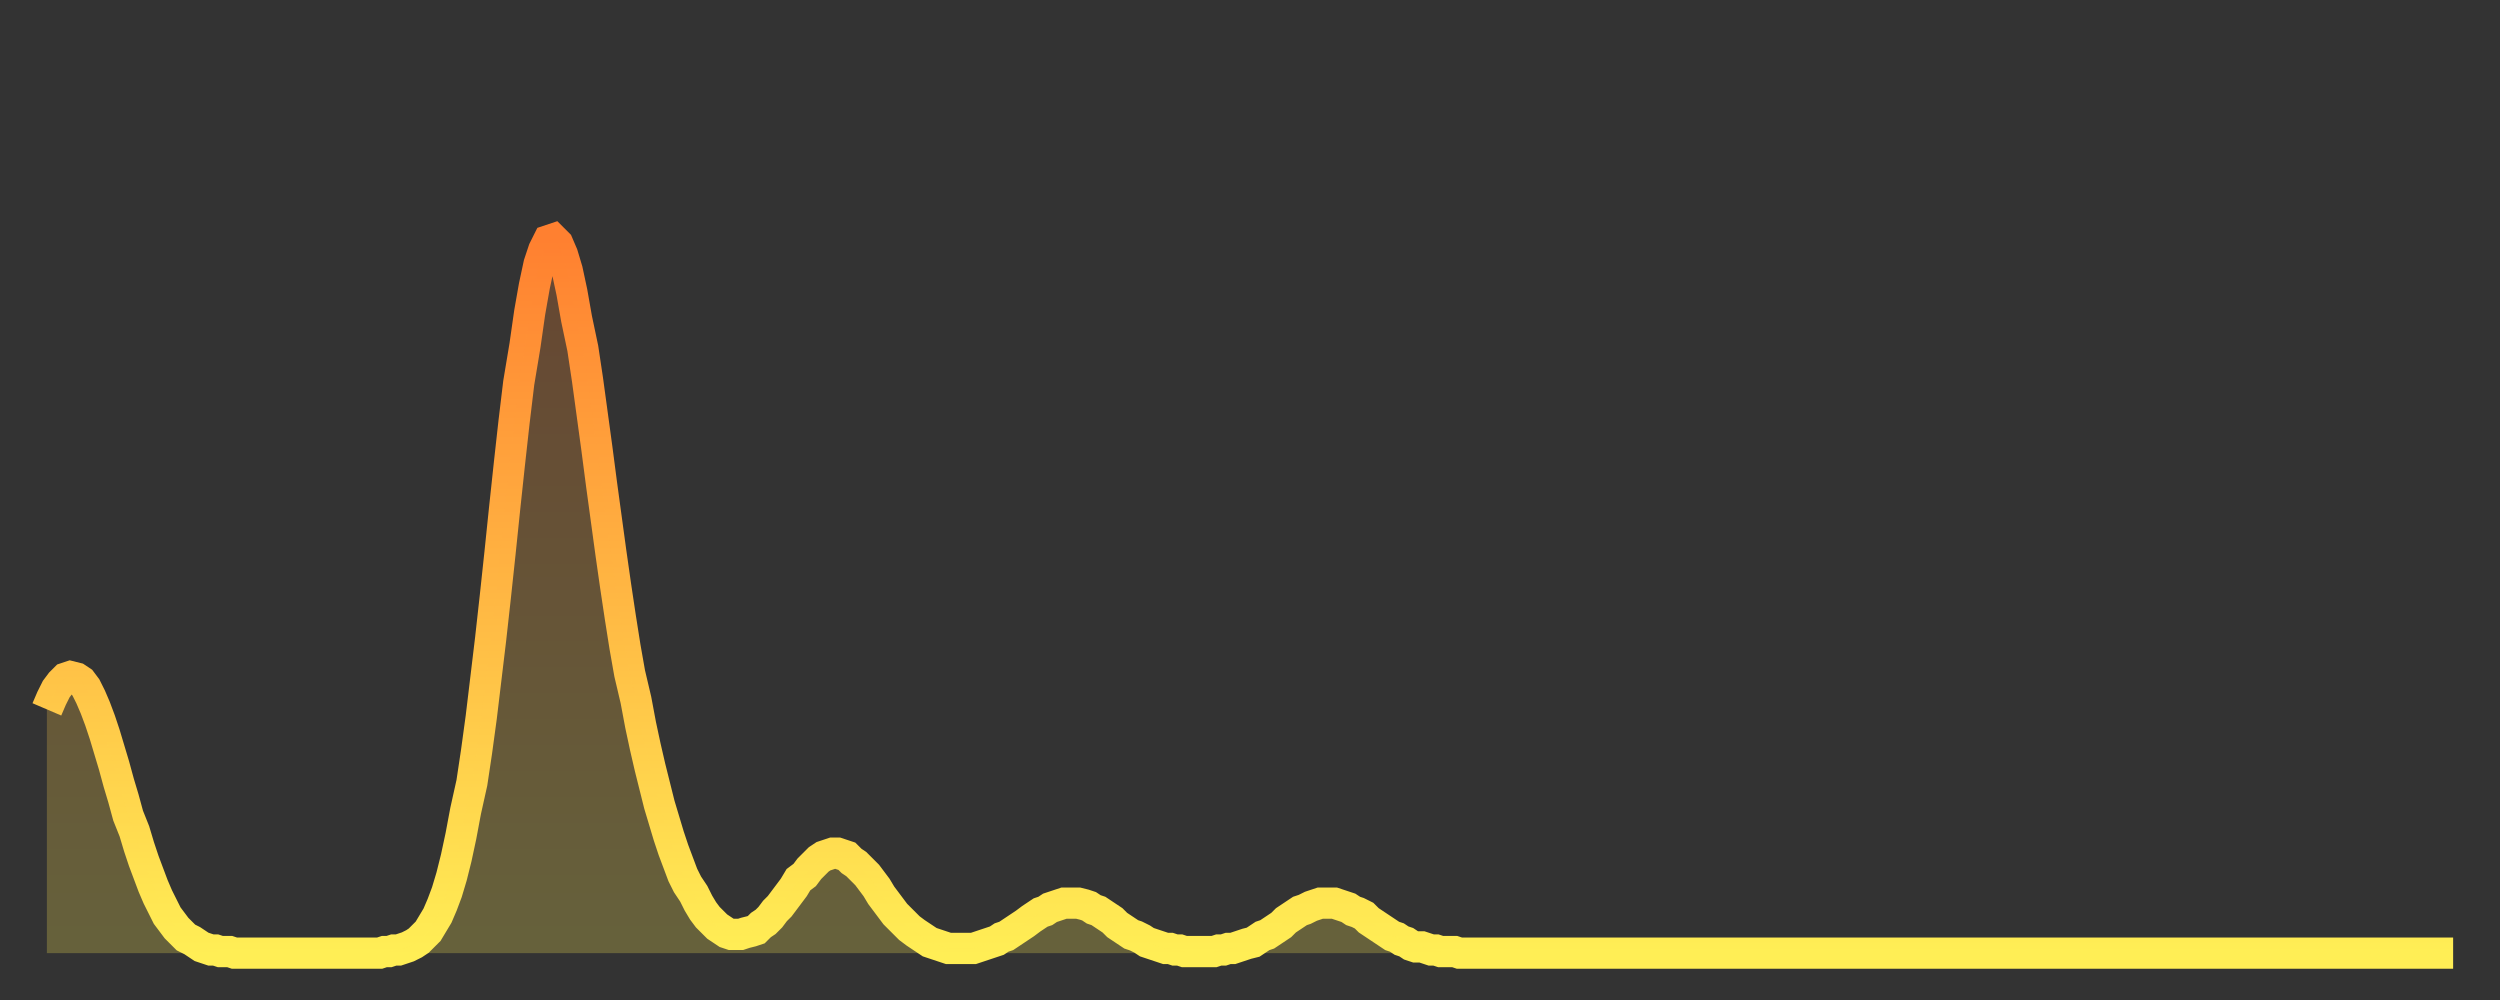 <?xml version="1.0" encoding="utf-8" ?>
<svg baseProfile="full" height="64" version="1.1" width="160" xmlns="http://www.w3.org/2000/svg" xmlns:ev="http://www.w3.org/2001/xml-events" xmlns:xlink="http://www.w3.org/1999/xlink"><rect width="100%" height="100%" fill="#333333" stroke="none"/><defs><linearGradient id="id20248" x1="0" x2="0" y1="0" y2="1"><stop offset="0%" stop-color="#ff8030" /><stop offset="50%" stop-color="#ffb743" /><stop offset="100%" stop-color="#ffee55" /></linearGradient></defs><g transform="translate(3,3)"><g><path d="M 0.0 42.4 0.3 41.7 0.6 41.1 0.9 40.7 1.2 40.4 1.5 40.3 1.9 40.4 2.2 40.6 2.5 41.0 2.8 41.6 3.1 42.3 3.4 43.1 3.7 44.0 4.0 45.0 4.3 46.0 4.6 47.1 4.9 48.1 5.2 49.2 5.6 50.2 5.9 51.2 6.2 52.1 6.5 52.9 6.8 53.7 7.1 54.4 7.4 55.0 7.7 55.6 8.0 56.0 8.3 56.4 8.6 56.7 8.9 57.0 9.3 57.2 9.6 57.4 9.9 57.6 10.2 57.7 10.5 57.8 10.8 57.8 11.1 57.9 11.4 57.9 11.7 57.9 12.0 58.0 12.3 58.0 12.7 58.0 13.0 58.0 13.3 58.0 13.6 58.0 13.9 58.0 14.2 58.0 14.5 58.0 14.8 58.0 15.1 58.0 15.4 58.0 15.7 58.0 16.0 58.0 16.4 58.0 16.7 58.0 17.0 58.0 17.3 58.0 17.6 58.0 17.9 58.0 18.2 58.0 18.5 58.0 18.8 58.0 19.1 58.0 19.4 58.0 19.8 58.0 20.1 58.0 20.4 58.0 20.7 58.0 21.0 58.0 21.3 58.0 21.6 57.9 21.9 57.9 22.2 57.8 22.5 57.8 22.8 57.7 23.1 57.6 23.5 57.4 23.8 57.2 24.1 56.9 24.4 56.6 24.7 56.1 25.0 55.6 25.3 54.9 25.6 54.1 25.9 53.1 26.2 51.9 26.5 50.5 26.8 48.9 27.2 47.1 27.5 45.1 27.8 42.9 28.1 40.4 28.4 37.9 28.7 35.2 29.0 32.4 29.3 29.5 29.6 26.7 29.9 24.0 30.2 21.5 30.6 19.1 30.9 17.0 31.2 15.3 31.5 13.9 31.8 13.0 32.1 12.4 32.4 12.3 32.7 12.6 33.0 13.3 33.3 14.3 33.6 15.7 33.9 17.4 34.3 19.3 34.6 21.3 34.9 23.5 35.2 25.7 35.5 28.0 35.8 30.2 36.1 32.4 36.4 34.5 36.7 36.5 37.0 38.4 37.3 40.1 37.7 41.8 38.0 43.4 38.3 44.8 38.6 46.1 38.9 47.3 39.2 48.5 39.5 49.5 39.8 50.5 40.1 51.4 40.4 52.2 40.7 53.0 41.0 53.6 41.4 54.2 41.7 54.8 42.0 55.3 42.3 55.7 42.6 56.0 42.9 56.3 43.2 56.5 43.5 56.7 43.8 56.8 44.1 56.8 44.4 56.8 44.7 56.7 45.1 56.6 45.4 56.5 45.7 56.2 46.0 56.0 46.3 55.7 46.6 55.3 46.9 55.0 47.2 54.6 47.5 54.2 47.8 53.8 48.1 53.3 48.5 53.0 48.8 52.6 49.1 52.3 49.4 52.0 49.7 51.8 50.0 51.7 50.3 51.6 50.6 51.6 50.9 51.7 51.2 51.8 51.5 52.1 51.8 52.3 52.2 52.7 52.5 53.0 52.8 53.4 53.1 53.8 53.4 54.3 53.7 54.7 54.0 55.1 54.3 55.5 54.6 55.8 54.9 56.1 55.2 56.4 55.6 56.7 55.9 56.9 56.2 57.1 56.5 57.3 56.8 57.4 57.1 57.5 57.4 57.6 57.7 57.7 58.0 57.7 58.3 57.7 58.6 57.7 58.9 57.7 59.3 57.7 59.6 57.6 59.9 57.5 60.2 57.4 60.5 57.3 60.8 57.2 61.1 57.0 61.4 56.9 61.7 56.7 62.0 56.5 62.3 56.3 62.6 56.1 63.0 55.8 63.3 55.6 63.6 55.4 63.9 55.3 64.2 55.1 64.5 55.0 64.8 54.9 65.1 54.8 65.4 54.8 65.7 54.8 66.0 54.8 66.4 54.9 66.7 55.0 67.0 55.2 67.3 55.3 67.6 55.5 67.9 55.7 68.2 55.9 68.5 56.2 68.8 56.4 69.1 56.6 69.4 56.8 69.7 56.9 70.1 57.1 70.4 57.3 70.7 57.4 71.0 57.5 71.3 57.6 71.6 57.7 71.9 57.7 72.2 57.8 72.5 57.8 72.8 57.9 73.1 57.9 73.5 57.9 73.8 57.9 74.1 57.9 74.4 57.9 74.7 57.9 75.0 57.8 75.3 57.8 75.6 57.7 75.9 57.7 76.2 57.6 76.5 57.5 76.8 57.4 77.2 57.3 77.5 57.1 77.8 56.9 78.1 56.8 78.4 56.6 78.7 56.4 79.0 56.2 79.3 55.9 79.6 55.7 79.9 55.5 80.2 55.3 80.5 55.2 80.9 55.0 81.2 54.9 81.5 54.8 81.8 54.8 82.1 54.8 82.4 54.8 82.7 54.9 83.0 55.0 83.3 55.1 83.6 55.3 83.9 55.4 84.3 55.6 84.6 55.9 84.9 56.1 85.2 56.3 85.5 56.5 85.8 56.7 86.1 56.9 86.4 57.0 86.7 57.2 87.0 57.3 87.3 57.5 87.6 57.6 88.0 57.6 88.3 57.7 88.6 57.8 88.9 57.8 89.2 57.9 89.5 57.9 89.8 57.9 90.1 57.9 90.4 58.0 90.7 58.0 91.0 58.0 91.4 58.0 91.7 58.0 92.0 58.0 92.3 58.0 92.6 58.0 92.9 58.0 93.2 58.0 93.5 58.0 93.8 58.0 94.1 58.0 94.4 58.0 94.7 58.0 95.1 58.0 95.4 58.0 95.7 58.0 96.0 58.0 96.3 58.0 96.6 58.0 96.9 58.0 97.2 58.0 97.5 58.0 97.8 58.0 98.1 58.0 98.4 58.0 98.8 58.0 99.1 58.0 99.4 58.0 99.7 58.0 100.0 58.0 100.3 58.0 100.6 58.0 100.9 58.0 101.2 58.0 101.5 58.0 101.8 58.0 102.2 58.0 102.5 58.0 102.8 58.0 103.1 58.0 103.4 58.0 103.7 58.0 104.0 58.0 104.3 58.0 104.6 58.0 104.9 58.0 105.2 58.0 105.5 58.0 105.9 58.0 106.2 58.0 106.5 58.0 106.8 58.0 107.1 58.0 107.4 58.0 107.7 58.0 108.0 58.0 108.3 58.0 108.6 58.0 108.9 58.0 109.3 58.0 109.6 58.0 109.9 58.0 110.2 58.0 110.5 58.0 110.8 58.0 111.1 58.0 111.4 58.0 111.7 58.0 112.0 58.0 112.3 58.0 112.6 58.0 113.0 58.0 113.3 58.0 113.6 58.0 113.9 58.0 114.2 58.0 114.5 58.0 114.8 58.0 115.1 58.0 115.4 58.0 115.7 58.0 116.0 58.0 116.3 58.0 116.7 58.0 117.0 58.0 117.3 58.0 117.6 58.0 117.9 58.0 118.2 58.0 118.5 58.0 118.8 58.0 119.1 58.0 119.4 58.0 119.7 58.0 120.1 58.0 120.4 58.0 120.7 58.0 121.0 58.0 121.3 58.0 121.6 58.0 121.9 58.0 122.2 58.0 122.5 58.0 122.8 58.0 123.1 58.0 123.4 58.0 123.8 58.0 124.1 58.0 124.4 58.0 124.7 58.0 125.0 58.0 125.3 58.0 125.6 58.0 125.9 58.0 126.2 58.0 126.5 58.0 126.8 58.0 127.2 58.0 127.5 58.0 127.8 58.0 128.1 58.0 128.4 58.0 128.7 58.0 129.0 58.0 129.3 58.0 129.6 58.0 129.9 58.0 130.2 58.0 130.5 58.0 130.9 58.0 131.2 58.0 131.5 58.0 131.8 58.0 132.1 58.0 132.4 58.0 132.7 58.0 133.0 58.0 133.3 58.0 133.6 58.0 133.9 58.0 134.2 58.0 134.6 58.0 134.9 58.0 135.2 58.0 135.5 58.0 135.8 58.0 136.1 58.0 136.4 58.0 136.7 58.0 137.0 58.0 137.3 58.0 137.6 58.0 138.0 58.0 138.3 58.0 138.6 58.0 138.9 58.0 139.2 58.0 139.5 58.0 139.8 58.0 140.1 58.0 140.4 58.0 140.7 58.0 141.0 58.0 141.3 58.0 141.7 58.0 142.0 58.0 142.3 58.0 142.6 58.0 142.9 58.0 143.2 58.0 143.5 58.0 143.8 58.0 144.1 58.0 144.4 58.0 144.7 58.0 145.1 58.0 145.4 58.0 145.7 58.0 146.0 58.0 146.3 58.0 146.6 58.0 146.9 58.0 147.2 58.0 147.5 58.0 147.8 58.0 148.1 58.0 148.4 58.0 148.8 58.0 149.1 58.0 149.4 58.0 149.7 58.0 150.0 58.0 150.3 58.0 150.6 58.0 150.9 58.0 151.2 58.0 151.5 58.0 151.8 58.0 152.1 58.0 152.5 58.0 152.8 58.0 153.1 58.0 153.4 58.0 153.7 58.0 154.0 58.0" fill="none" id="graph-curve" opacity="1" stroke="url(#id20248)" stroke-width="2" /><path d="M 0 58 L 0.0 42.4 0.3 41.7 0.6 41.1 0.9 40.7 1.2 40.4 1.5 40.3 1.9 40.4 2.2 40.6 2.5 41.0 2.8 41.6 3.1 42.3 3.4 43.1 3.7 44.0 4.0 45.0 4.3 46.0 4.6 47.1 4.9 48.1 5.2 49.2 5.6 50.2 5.9 51.2 6.2 52.1 6.5 52.9 6.8 53.7 7.1 54.4 7.4 55.0 7.7 55.6 8.0 56.0 8.3 56.4 8.6 56.7 8.9 57.0 9.3 57.2 9.6 57.4 9.9 57.6 10.2 57.7 10.5 57.8 10.8 57.8 11.1 57.9 11.4 57.9 11.7 57.9 12.0 58.0 12.3 58.0 12.7 58.0 13.0 58.0 13.3 58.0 13.6 58.0 13.9 58.0 14.2 58.0 14.5 58.0 14.8 58.0 15.1 58.0 15.4 58.0 15.7 58.0 16.0 58.0 16.4 58.0 16.7 58.0 17.0 58.0 17.3 58.0 17.6 58.0 17.9 58.0 18.2 58.0 18.5 58.0 18.8 58.0 19.1 58.0 19.4 58.0 19.8 58.0 20.1 58.0 20.4 58.0 20.7 58.0 21.0 58.0 21.3 58.0 21.6 57.9 21.9 57.9 22.2 57.8 22.5 57.8 22.8 57.7 23.1 57.6 23.5 57.4 23.8 57.2 24.1 56.9 24.4 56.6 24.7 56.1 25.0 55.6 25.3 54.9 25.6 54.1 25.9 53.1 26.2 51.9 26.5 50.5 26.8 48.9 27.2 47.1 27.5 45.1 27.8 42.9 28.1 40.4 28.4 37.9 28.7 35.2 29.0 32.4 29.3 29.5 29.6 26.7 29.9 24.0 30.2 21.5 30.6 19.1 30.9 17.0 31.2 15.3 31.5 13.9 31.8 13.0 32.1 12.4 32.4 12.3 32.7 12.6 33.0 13.3 33.3 14.3 33.6 15.7 33.9 17.4 34.3 19.3 34.6 21.3 34.9 23.5 35.2 25.7 35.5 28.0 35.8 30.2 36.1 32.4 36.4 34.5 36.7 36.5 37.0 38.4 37.3 40.1 37.7 41.8 38.0 43.4 38.3 44.8 38.6 46.1 38.9 47.3 39.2 48.5 39.5 49.5 39.8 50.5 40.1 51.4 40.4 52.2 40.7 53.0 41.0 53.6 41.4 54.2 41.7 54.8 42.0 55.3 42.3 55.7 42.6 56.0 42.9 56.3 43.2 56.5 43.5 56.7 43.8 56.8 44.1 56.8 44.4 56.8 44.7 56.7 45.1 56.6 45.4 56.5 45.7 56.2 46.0 56.0 46.3 55.7 46.6 55.3 46.9 55.0 47.2 54.6 47.5 54.2 47.8 53.8 48.1 53.3 48.5 53.0 48.8 52.6 49.1 52.3 49.4 52.0 49.7 51.8 50.0 51.7 50.3 51.6 50.6 51.6 50.9 51.7 51.2 51.8 51.5 52.1 51.8 52.3 52.2 52.7 52.5 53.0 52.8 53.4 53.1 53.8 53.4 54.3 53.7 54.7 54.0 55.1 54.3 55.5 54.6 55.8 54.9 56.1 55.2 56.4 55.6 56.7 55.9 56.9 56.2 57.1 56.5 57.3 56.8 57.4 57.1 57.5 57.4 57.6 57.7 57.7 58.0 57.7 58.3 57.7 58.6 57.7 58.9 57.7 59.3 57.7 59.6 57.6 59.9 57.5 60.2 57.4 60.5 57.3 60.8 57.2 61.1 57.0 61.4 56.9 61.7 56.7 62.0 56.5 62.3 56.3 62.6 56.1 63.0 55.8 63.3 55.6 63.6 55.4 63.9 55.3 64.2 55.1 64.5 55.0 64.8 54.9 65.1 54.8 65.4 54.8 65.7 54.8 66.0 54.8 66.4 54.9 66.7 55.0 67.0 55.2 67.3 55.3 67.6 55.5 67.9 55.7 68.2 55.9 68.5 56.2 68.8 56.4 69.1 56.6 69.4 56.8 69.7 56.9 70.1 57.1 70.4 57.3 70.7 57.4 71.0 57.5 71.3 57.6 71.6 57.7 71.9 57.7 72.2 57.8 72.5 57.8 72.8 57.9 73.1 57.9 73.5 57.9 73.8 57.9 74.1 57.9 74.4 57.9 74.7 57.9 75.0 57.8 75.3 57.8 75.6 57.7 75.9 57.7 76.2 57.6 76.5 57.5 76.8 57.4 77.2 57.3 77.5 57.1 77.8 56.9 78.1 56.8 78.4 56.6 78.7 56.4 79.0 56.2 79.3 55.9 79.6 55.7 79.9 55.5 80.2 55.3 80.5 55.2 80.9 55.0 81.2 54.9 81.5 54.8 81.8 54.8 82.1 54.8 82.4 54.8 82.7 54.9 83.0 55.0 83.3 55.1 83.6 55.3 83.9 55.4 84.3 55.6 84.6 55.9 84.9 56.1 85.2 56.3 85.5 56.5 85.8 56.7 86.1 56.9 86.4 57.0 86.7 57.2 87.0 57.3 87.3 57.5 87.6 57.6 88.0 57.6 88.3 57.7 88.6 57.8 88.9 57.8 89.2 57.9 89.5 57.9 89.8 57.9 90.1 57.9 90.4 58.0 90.7 58.0 91.0 58.0 91.4 58.0 91.7 58.0 92.0 58.0 92.3 58.0 92.6 58.0 92.9 58.0 93.2 58.0 93.5 58.0 93.8 58.0 94.1 58.0 94.4 58.0 94.7 58.0 95.1 58.0 95.4 58.0 95.7 58.0 96.0 58.0 96.3 58.0 96.6 58.0 96.9 58.0 97.2 58.0 97.5 58.0 97.8 58.0 98.1 58.0 98.4 58.0 98.8 58.0 99.1 58.0 99.4 58.0 99.7 58.0 100.0 58.0 100.3 58.0 100.6 58.0 100.9 58.0 101.2 58.0 101.5 58.0 101.8 58.0 102.2 58.0 102.5 58.0 102.8 58.0 103.1 58.0 103.4 58.0 103.7 58.0 104.0 58.0 104.3 58.0 104.6 58.0 104.9 58.0 105.2 58.0 105.5 58.0 105.9 58.0 106.2 58.0 106.5 58.0 106.8 58.0 107.1 58.0 107.4 58.0 107.7 58.0 108.0 58.0 108.3 58.0 108.6 58.0 108.9 58.0 109.3 58.0 109.6 58.0 109.9 58.0 110.2 58.0 110.5 58.0 110.8 58.0 111.1 58.0 111.4 58.0 111.7 58.0 112.0 58.0 112.3 58.0 112.6 58.0 113.0 58.0 113.3 58.0 113.6 58.0 113.9 58.0 114.2 58.0 114.5 58.0 114.8 58.0 115.1 58.0 115.4 58.0 115.7 58.0 116.0 58.0 116.3 58.0 116.7 58.0 117.0 58.0 117.3 58.0 117.6 58.0 117.9 58.0 118.2 58.0 118.5 58.0 118.8 58.0 119.1 58.0 119.4 58.0 119.7 58.0 120.1 58.0 120.4 58.0 120.7 58.0 121.0 58.0 121.3 58.0 121.6 58.0 121.9 58.0 122.2 58.0 122.5 58.0 122.8 58.0 123.1 58.0 123.4 58.0 123.8 58.0 124.1 58.0 124.4 58.0 124.7 58.0 125.0 58.0 125.3 58.0 125.6 58.0 125.9 58.0 126.2 58.0 126.5 58.0 126.8 58.0 127.2 58.0 127.5 58.0 127.8 58.0 128.1 58.0 128.4 58.0 128.7 58.0 129.0 58.0 129.3 58.0 129.6 58.0 129.9 58.0 130.2 58.0 130.5 58.0 130.9 58.0 131.2 58.0 131.5 58.0 131.8 58.0 132.1 58.0 132.4 58.0 132.7 58.0 133.0 58.0 133.3 58.0 133.6 58.0 133.9 58.0 134.2 58.0 134.6 58.0 134.9 58.0 135.2 58.0 135.5 58.0 135.8 58.0 136.1 58.0 136.4 58.0 136.7 58.0 137.0 58.0 137.3 58.0 137.6 58.0 138.0 58.0 138.3 58.0 138.6 58.0 138.9 58.0 139.2 58.0 139.5 58.0 139.8 58.0 140.1 58.0 140.4 58.0 140.7 58.0 141.0 58.0 141.3 58.0 141.7 58.0 142.0 58.0 142.3 58.0 142.6 58.0 142.9 58.0 143.2 58.0 143.5 58.0 143.8 58.0 144.1 58.0 144.4 58.0 144.7 58.0 145.1 58.0 145.4 58.0 145.7 58.0 146.0 58.0 146.3 58.0 146.6 58.0 146.9 58.0 147.2 58.0 147.5 58.0 147.8 58.0 148.1 58.0 148.4 58.0 148.8 58.0 149.1 58.0 149.4 58.0 149.7 58.0 150.0 58.0 150.3 58.0 150.6 58.0 150.9 58.0 151.2 58.0 151.5 58.0 151.8 58.0 152.1 58.0 152.5 58.0 152.8 58.0 153.1 58.0 153.4 58.0 153.7 58.0 154.0 58.0 154 58" fill="url(#id20248)" fill-opacity=".25" id="graph-shadow" /></g></g></svg>